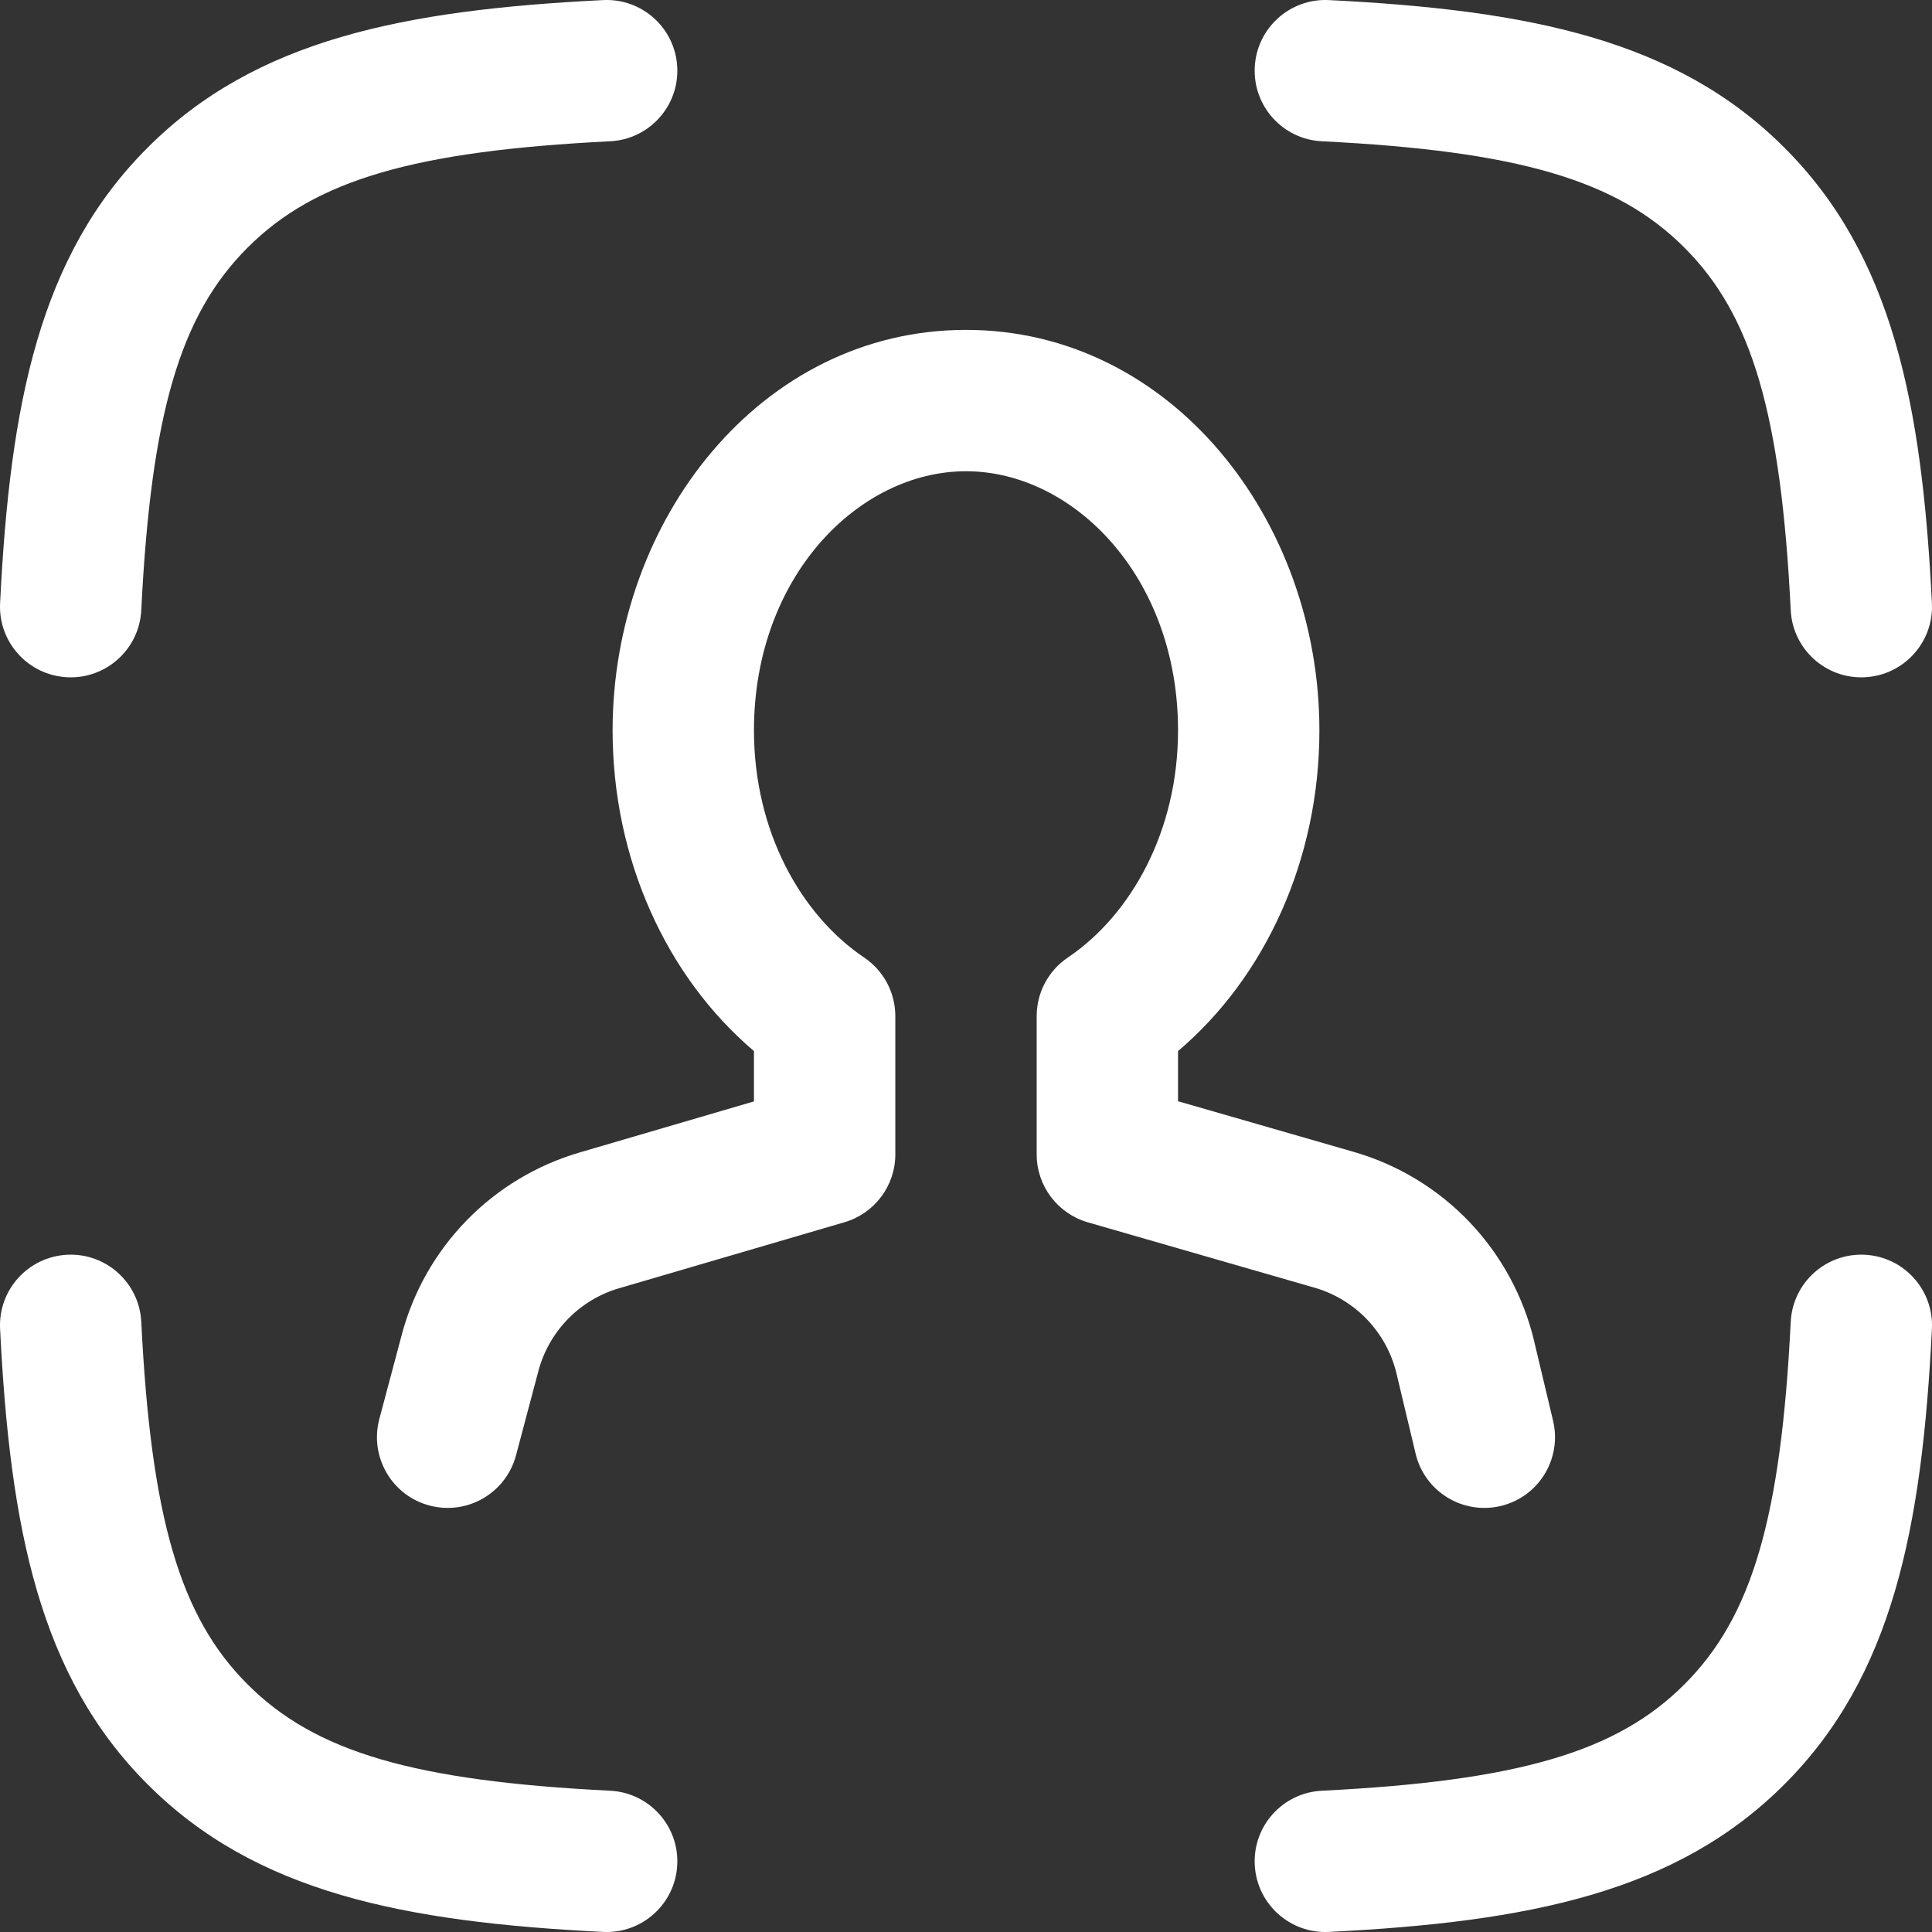 <svg width="24" height="24" viewBox="0 0 24 24" fill="none" xmlns="http://www.w3.org/2000/svg">
<rect x="0" y="0" width="24" height="24" fill="#333333" stroke="none"/>
<path fill-rule="evenodd" clip-rule="evenodd" d="M8.413 0.835C8.437 1.319 8.064 1.731 7.579 1.755C5.145 1.876 3.914 2.236 3.077 3.075L3.075 3.077C2.236 3.914 1.876 5.145 1.755 7.579C1.731 8.064 1.319 8.437 0.835 8.413C0.35 8.389 -0.023 7.977 0.001 7.493C0.124 5.011 0.492 3.174 1.834 1.834C3.174 0.492 5.011 0.124 7.493 0.001C7.977 -0.023 8.389 0.35 8.413 0.835ZM15.587 0.835C15.611 0.35 16.023 -0.023 16.507 0.001C18.989 0.124 20.826 0.492 22.166 1.834C23.508 3.174 23.876 5.011 23.999 7.493C24.023 7.977 23.65 8.389 23.165 8.413C22.681 8.437 22.269 8.064 22.245 7.579C22.124 5.145 21.764 3.914 20.925 3.077L20.923 3.075C20.086 2.236 18.855 1.876 16.421 1.755C15.936 1.731 15.563 1.319 15.587 0.835ZM7.61 9.073C7.61 6.457 9.453 4.098 12 4.098C14.546 4.098 16.39 6.457 16.39 9.073C16.39 10.673 15.721 12.134 14.634 13.057V13.68L16.816 14.309C16.816 14.309 16.816 14.309 16.816 14.309C17.364 14.467 17.86 14.767 18.254 15.18C18.647 15.592 18.924 16.102 19.057 16.656L19.057 16.657L19.293 17.65C19.405 18.122 19.114 18.596 18.642 18.708C18.171 18.82 17.697 18.529 17.585 18.057L17.348 17.063C17.288 16.811 17.162 16.58 16.983 16.392C16.804 16.205 16.579 16.068 16.33 15.996L16.329 15.996L13.513 15.184C13.137 15.075 12.878 14.732 12.878 14.34V12.623C12.878 12.331 13.023 12.058 13.265 11.895C14.05 11.365 14.634 10.326 14.634 9.073C14.634 7.163 13.332 5.854 12 5.854C10.667 5.854 9.366 7.163 9.366 9.073C9.366 10.327 9.949 11.365 10.735 11.895C10.977 12.058 11.122 12.331 11.122 12.623V14.34C11.122 14.73 10.865 15.073 10.491 15.183L7.691 16.003C7.691 16.003 7.691 16.003 7.691 16.003C7.45 16.073 7.231 16.205 7.055 16.385C6.879 16.566 6.753 16.788 6.688 17.031L6.688 17.032L6.41 18.079C6.285 18.548 5.804 18.827 5.335 18.702C4.867 18.578 4.588 18.097 4.712 17.628L4.991 16.58C4.991 16.58 4.991 16.58 4.991 16.58C5.133 16.045 5.411 15.556 5.798 15.159C6.184 14.763 6.667 14.473 7.198 14.317L7.198 14.317L9.366 13.682V13.057C8.278 12.133 7.61 10.672 7.61 9.073ZM0.835 15.587C1.319 15.563 1.731 15.936 1.755 16.421C1.876 18.855 2.236 20.086 3.075 20.923L3.077 20.925C3.914 21.764 5.145 22.124 7.579 22.245C8.064 22.269 8.437 22.681 8.413 23.165C8.389 23.65 7.977 24.023 7.493 23.999C5.01 23.876 3.173 23.508 1.833 22.165C0.492 20.825 0.124 18.989 0.001 16.507C-0.023 16.023 0.35 15.611 0.835 15.587ZM23.165 15.587C23.65 15.611 24.023 16.023 23.999 16.507C23.876 18.989 23.508 20.826 22.166 22.166C20.826 23.508 18.989 23.876 16.507 23.999C16.023 24.023 15.611 23.65 15.587 23.165C15.563 22.681 15.936 22.269 16.421 22.245C18.855 22.124 20.086 21.764 20.923 20.925L20.925 20.923C21.764 20.086 22.124 18.855 22.245 16.421C22.269 15.936 22.681 15.563 23.165 15.587Z" fill="white"/>
</svg>
